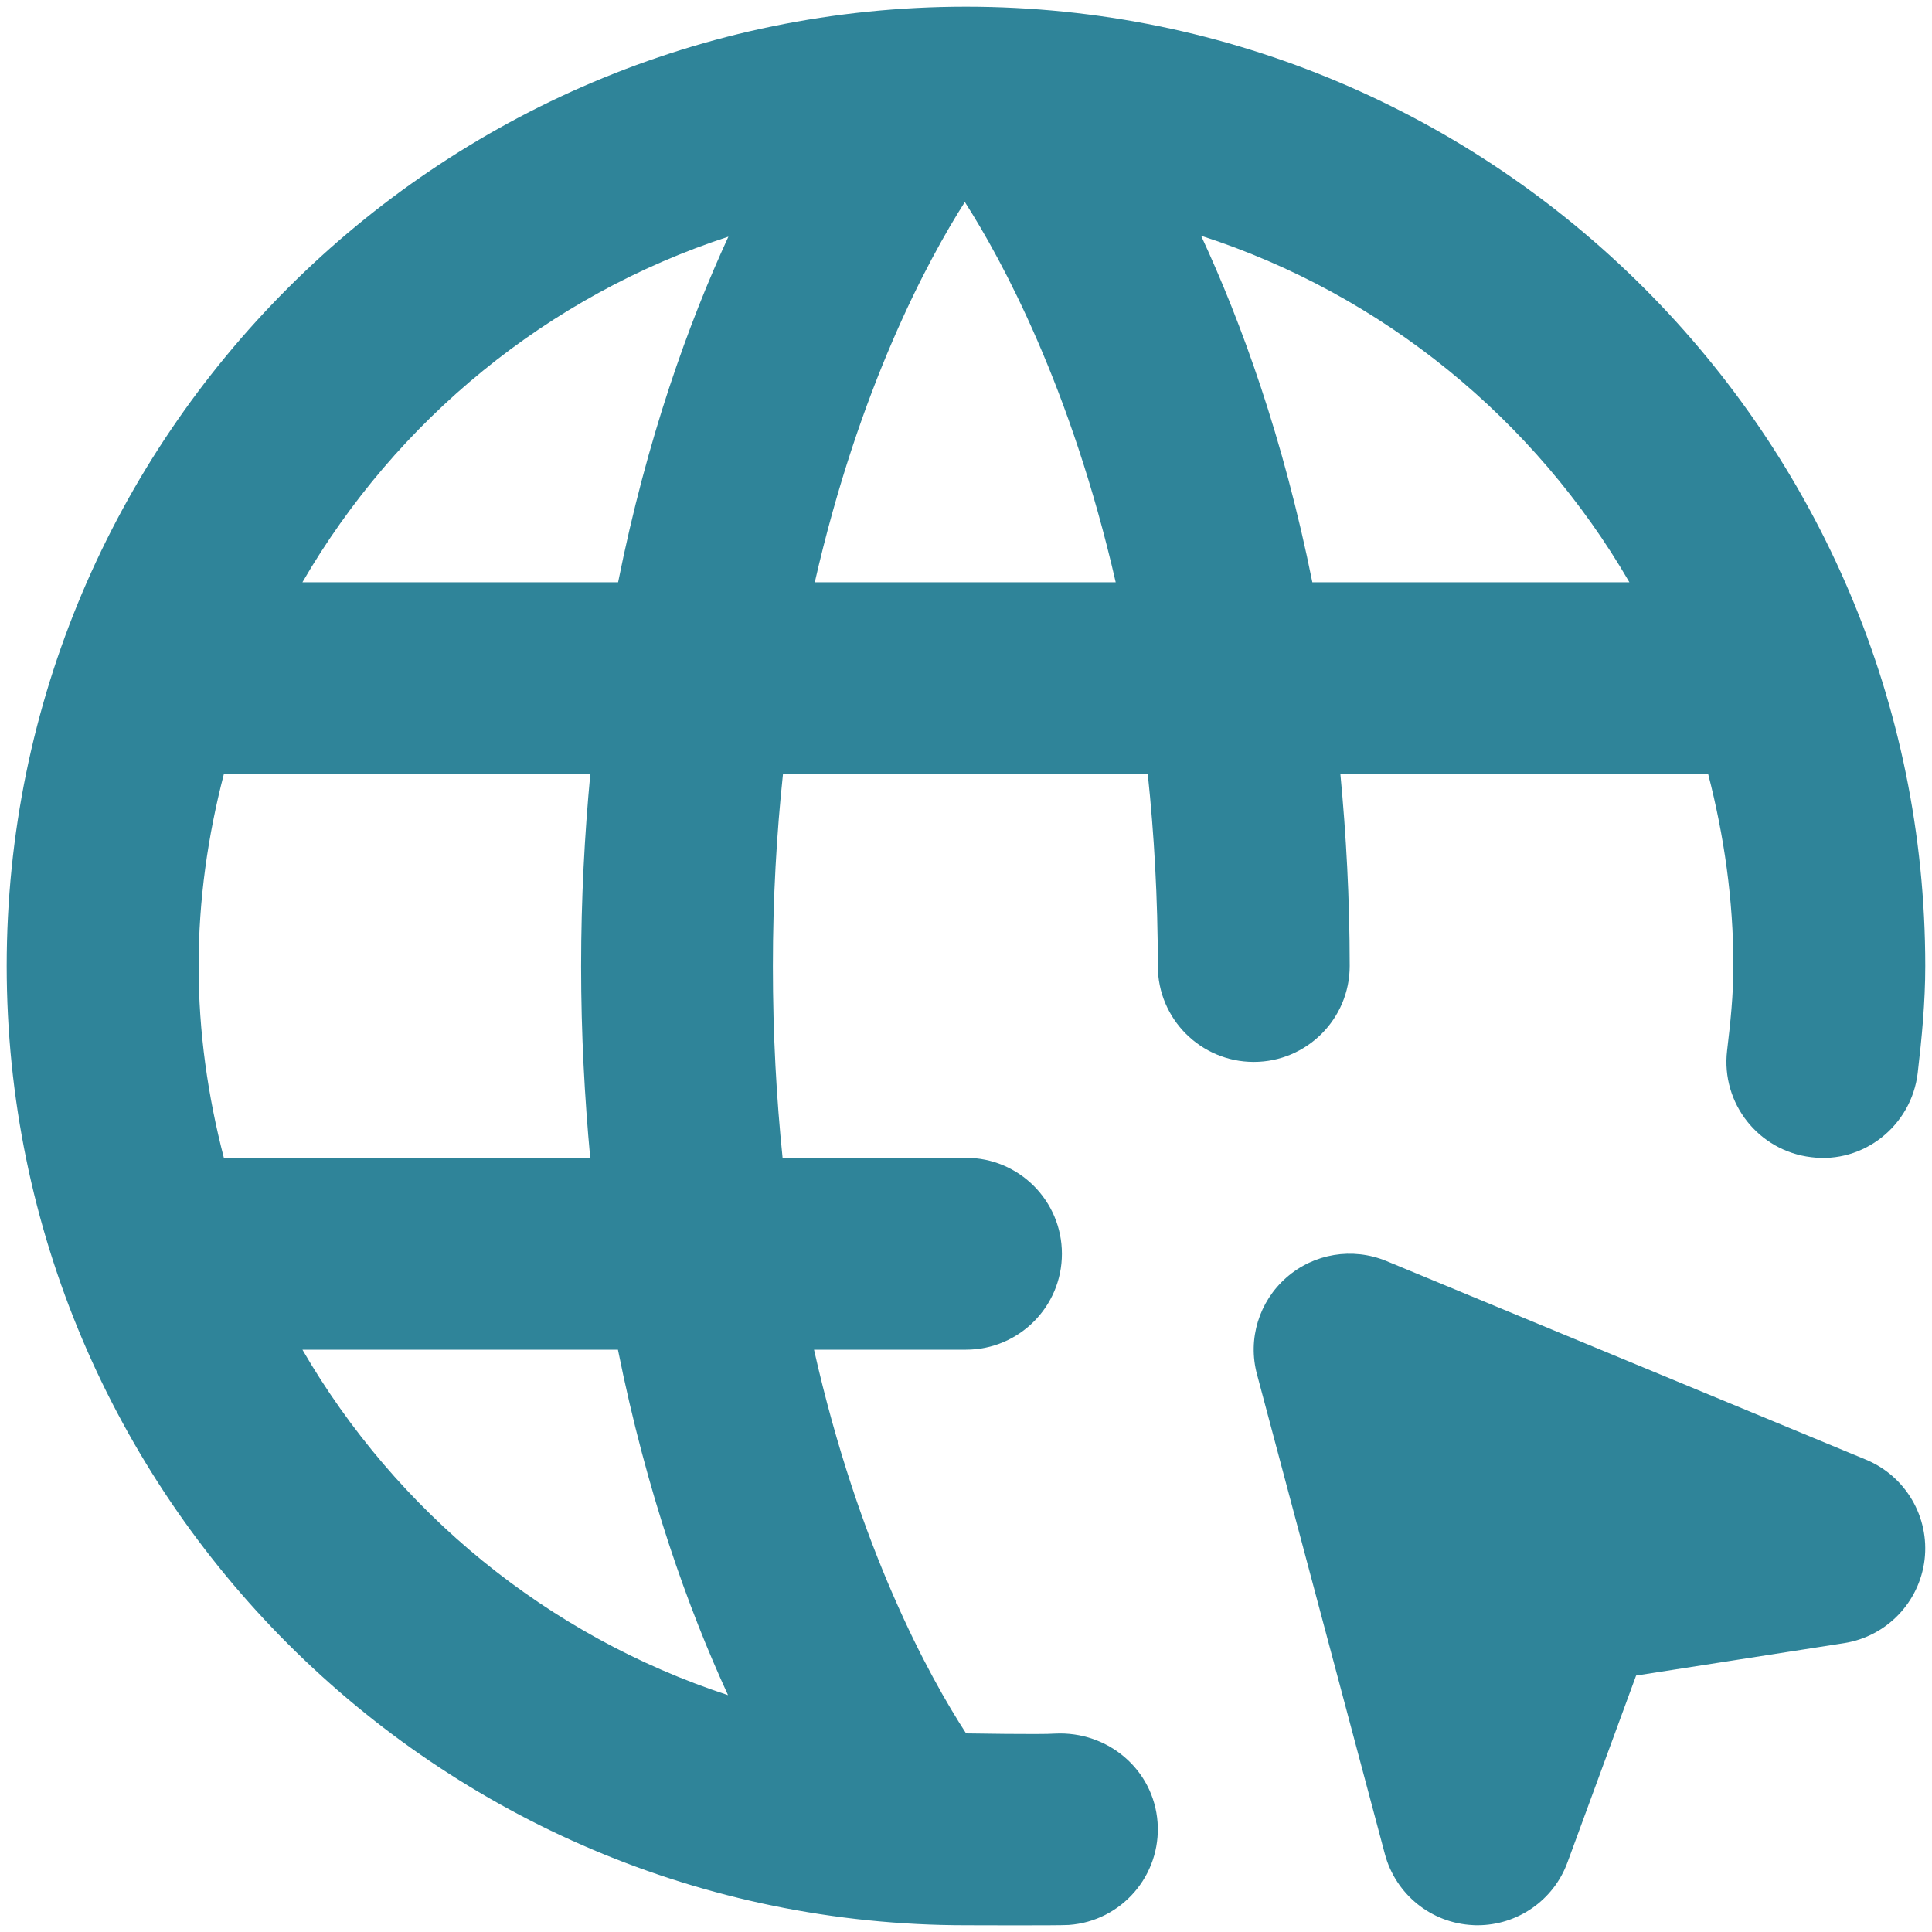 <svg width="45" height="45" viewBox="0 0 45 45" fill="none" xmlns="http://www.w3.org/2000/svg">
<path fill-rule="evenodd" clip-rule="evenodd" d="M44.827 36.33C44.706 37.322 43.942 38.117 42.952 38.272L38.108 39.027L36.51 43.377C36.188 44.26 35.348 44.843 34.414 44.843C34.381 44.843 34.347 44.843 34.312 44.84C33.337 44.796 32.506 44.123 32.256 43.183L29.278 32.011C29.056 31.189 29.325 30.315 29.964 29.756C30.603 29.196 31.501 29.046 32.292 29.372L43.464 33.999C44.389 34.384 44.945 35.336 44.827 36.33ZM18.978 13.562C20.015 9.019 21.61 6.059 22.473 4.705C23.34 6.059 24.946 9.019 25.987 13.562H18.978ZM13.747 26.968H5.214C4.843 25.536 4.626 24.044 4.626 22.5C4.626 20.953 4.843 19.461 5.214 18.031H13.749C13.617 19.439 13.535 20.924 13.535 22.509C13.535 24.086 13.617 25.563 13.747 26.968ZM16.957 39.483C12.748 38.104 9.231 35.206 7.044 31.437H14.393C15.065 34.786 16.03 37.467 16.957 39.483ZM16.966 5.512C16.039 7.523 15.069 10.208 14.397 13.562H7.044C9.233 9.79 12.755 6.886 16.966 5.512ZM37.952 13.562H30.567C29.89 10.197 28.912 7.507 27.976 5.491C32.214 6.861 35.753 9.772 37.952 13.562ZM31.437 22.5C31.437 20.918 31.354 19.436 31.22 18.031H39.787C40.156 19.461 40.374 20.953 40.374 22.5C40.374 23.17 40.305 23.822 40.227 24.473C40.084 25.699 40.962 26.808 42.187 26.953C43.406 27.109 44.521 26.22 44.667 24.993C44.763 24.173 44.843 23.346 44.843 22.5C44.843 10.177 34.82 0.156 22.5 0.156C10.18 0.156 0.156 10.177 0.156 22.5C0.156 34.82 10.18 44.843 22.5 44.843C22.5 44.843 24.687 44.852 24.897 44.836C26.126 44.747 27.051 43.677 26.962 42.446C26.872 41.215 25.802 40.316 24.571 40.379C24.265 40.404 22.502 40.374 22.502 40.374C21.646 39.056 20.008 36.084 18.96 31.437H22.5C23.733 31.437 24.734 30.436 24.734 29.203C24.734 27.967 23.733 26.968 22.5 26.968H18.228C18.085 25.583 18.002 24.097 18.002 22.509C18.002 20.913 18.089 19.423 18.237 18.031H26.734C26.881 19.421 26.968 20.907 26.968 22.5C26.968 23.733 27.969 24.734 29.203 24.734C30.436 24.734 31.437 23.733 31.437 22.5Z" fill="#2F8499"/>
</svg>
